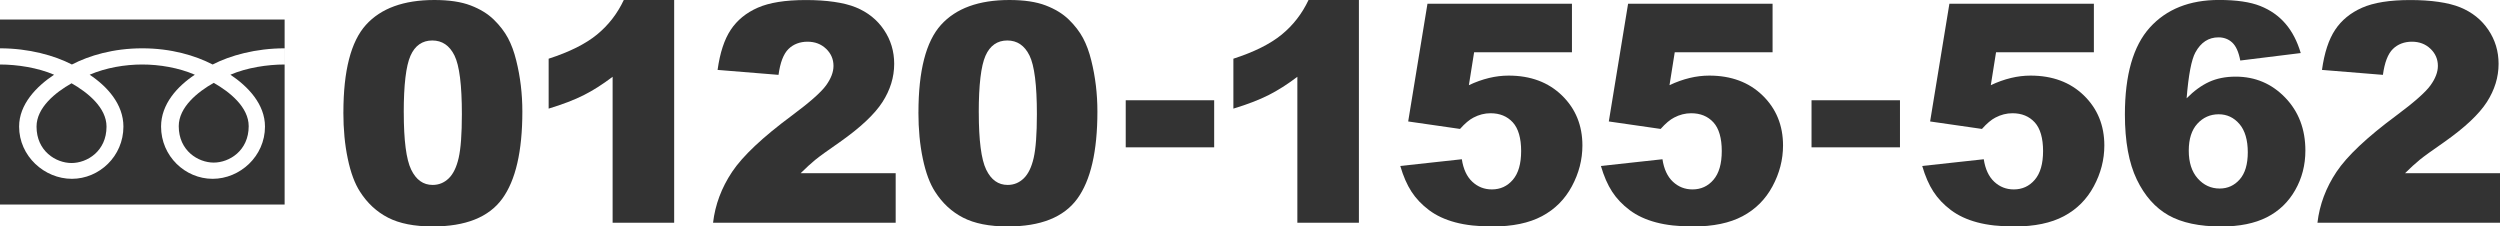 <?xml version="1.0" encoding="UTF-8"?>
<svg id="Layer_2" data-name="Layer 2" xmlns="http://www.w3.org/2000/svg" viewBox="0 0 702.68 63.66">
  <defs>
    <style>
      .cls-1 {
        fill: #333;
        stroke-width: 0px;
      }
    </style>
  </defs>
  <g id="inner">
    <g>
      <g>
        <path class="cls-1" d="M96.52,31.58c0-11.7,2.11-19.89,6.32-24.57,4.21-4.67,10.63-7.01,19.25-7.01,4.14,0,7.54.51,10.2,1.53,2.66,1.02,4.83,2.35,6.51,3.99,1.68,1.64,3,3.36,3.97,5.16.97,1.81,1.74,3.91,2.33,6.32,1.15,4.59,1.72,9.38,1.72,14.36,0,11.17-1.89,19.34-5.67,24.52-3.78,5.18-10.29,7.77-19.53,7.77-5.18,0-9.36-.83-12.56-2.48s-5.81-4.07-7.85-7.26c-1.48-2.27-2.64-5.37-3.46-9.3-.83-3.93-1.24-8.28-1.24-13.04ZM113.49,31.62c0,7.84.69,13.19,2.08,16.06,1.39,2.87,3.39,4.3,6.03,4.3,1.74,0,3.24-.61,4.51-1.83,1.27-1.22,2.21-3.14,2.81-5.77.6-2.63.9-6.73.9-12.3,0-8.17-.69-13.67-2.08-16.48-1.39-2.81-3.46-4.22-6.24-4.22s-4.87,1.43-6.13,4.3c-1.26,2.87-1.89,8.18-1.89,15.94Z"/>
        <path class="cls-1" d="M189.49,0v62.61h-17.3V21.58c-2.8,2.13-5.51,3.85-8.13,5.17-2.62,1.32-5.9,2.58-9.85,3.78v-14.03c5.82-1.88,10.34-4.13,13.56-6.76,3.22-2.63,5.74-5.88,7.56-9.74h14.15Z"/>
        <path class="cls-1" d="M251.73,62.61h-51.31c.59-5.07,2.37-9.83,5.35-14.3,2.98-4.46,8.57-9.73,16.78-15.81,5.01-3.72,8.22-6.55,9.62-8.48,1.4-1.93,2.1-3.76,2.1-5.5,0-1.88-.69-3.48-2.08-4.81-1.39-1.33-3.13-1.99-5.23-1.99s-3.97.69-5.35,2.06c-1.39,1.37-2.32,3.79-2.79,7.26l-17.13-1.39c.67-4.81,1.9-8.57,3.7-11.27,1.79-2.7,4.32-4.77,7.58-6.21,3.26-1.44,7.77-2.16,13.54-2.16s10.7.69,14.05,2.06c3.34,1.37,5.98,3.48,7.89,6.32,1.92,2.84,2.88,6.03,2.88,9.55,0,3.75-1.1,7.33-3.3,10.75-2.2,3.42-6.19,7.17-11.99,11.25-3.44,2.38-5.75,4.05-6.91,5-1.16.95-2.53,2.2-4.09,3.74h26.71v13.94Z"/>
        <path class="cls-1" d="M258.15,31.58c0-11.7,2.11-19.89,6.32-24.57,4.21-4.67,10.63-7.01,19.25-7.01,4.14,0,7.54.51,10.2,1.53,2.66,1.02,4.83,2.35,6.51,3.99,1.68,1.64,3,3.36,3.97,5.16.97,1.81,1.74,3.91,2.33,6.32,1.15,4.59,1.72,9.38,1.72,14.36,0,11.17-1.89,19.34-5.67,24.52-3.78,5.18-10.29,7.77-19.53,7.77-5.18,0-9.36-.83-12.56-2.48s-5.81-4.07-7.85-7.26c-1.48-2.27-2.64-5.37-3.46-9.3-.83-3.93-1.24-8.28-1.24-13.04ZM275.11,31.62c0,7.84.69,13.19,2.08,16.06,1.39,2.87,3.39,4.3,6.03,4.3,1.74,0,3.24-.61,4.51-1.83,1.27-1.22,2.21-3.14,2.81-5.77.6-2.63.9-6.73.9-12.3,0-8.17-.69-13.67-2.08-16.48-1.39-2.81-3.46-4.22-6.24-4.22s-4.87,1.43-6.13,4.3c-1.26,2.87-1.89,8.18-1.89,15.94Z"/>
        <path class="cls-1" d="M316.41,28.18h24.86v13.23h-24.86v-13.23Z"/>
        <path class="cls-1" d="M381.95,0v62.61h-17.3V21.58c-2.8,2.13-5.51,3.85-8.13,5.17-2.62,1.32-5.9,2.58-9.85,3.78v-14.03c5.82-1.88,10.34-4.13,13.56-6.76,3.22-2.63,5.74-5.88,7.56-9.74h14.15Z"/>
        <path class="cls-1" d="M401.22,1.05h40.61v13.65h-27.5l-1.47,9.24c1.9-.9,3.79-1.57,5.65-2.02,1.86-.45,3.7-.67,5.52-.67,6.16,0,11.16,1.86,14.99,5.58,3.83,3.72,5.75,8.41,5.75,14.07,0,3.98-.99,7.8-2.96,11.46-1.97,3.67-4.77,6.47-8.4,8.4-3.63,1.93-8.27,2.9-13.92,2.9-4.06,0-7.54-.38-10.44-1.16-2.9-.77-5.36-1.92-7.39-3.44-2.03-1.53-3.67-3.25-4.93-5.19s-2.31-4.34-3.15-7.22l17.3-1.89c.42,2.77,1.4,4.88,2.94,6.32,1.54,1.44,3.37,2.16,5.5,2.16,2.38,0,4.35-.9,5.9-2.71,1.55-1.81,2.33-4.5,2.33-8.08s-.78-6.35-2.35-8.06c-1.57-1.71-3.65-2.56-6.26-2.56-1.65,0-3.25.41-4.79,1.22-1.15.59-2.41,1.65-3.78,3.19l-14.57-2.1,5.42-33.09Z"/>
        <path class="cls-1" d="M457.61,1.05h40.61v13.65h-27.5l-1.47,9.24c1.9-.9,3.79-1.57,5.65-2.02,1.86-.45,3.7-.67,5.52-.67,6.16,0,11.16,1.86,14.99,5.58,3.83,3.72,5.75,8.41,5.75,14.07,0,3.98-.99,7.8-2.96,11.46-1.97,3.67-4.77,6.47-8.4,8.4-3.62,1.93-8.27,2.9-13.92,2.9-4.06,0-7.54-.38-10.44-1.16-2.9-.77-5.36-1.92-7.39-3.44-2.03-1.53-3.67-3.25-4.93-5.19s-2.31-4.34-3.15-7.22l17.3-1.89c.42,2.77,1.4,4.88,2.94,6.32,1.54,1.44,3.37,2.16,5.5,2.16,2.38,0,4.35-.9,5.9-2.71,1.55-1.81,2.33-4.5,2.33-8.08s-.78-6.35-2.35-8.06c-1.57-1.71-3.65-2.56-6.26-2.56-1.65,0-3.25.41-4.79,1.22-1.15.59-2.41,1.65-3.78,3.19l-14.57-2.1,5.42-33.09Z"/>
        <path class="cls-1" d="M509.17,28.18h24.86v13.23h-24.86v-13.23Z"/>
        <path class="cls-1" d="M547.92,1.05h40.61v13.65h-27.5l-1.47,9.24c1.9-.9,3.79-1.57,5.65-2.02,1.86-.45,3.7-.67,5.52-.67,6.16,0,11.16,1.86,14.99,5.58,3.83,3.72,5.75,8.41,5.75,14.07,0,3.98-.99,7.8-2.96,11.46-1.97,3.67-4.77,6.47-8.4,8.4-3.62,1.93-8.27,2.9-13.92,2.9-4.06,0-7.54-.38-10.44-1.16-2.9-.77-5.36-1.92-7.39-3.44-2.03-1.53-3.67-3.25-4.93-5.19s-2.31-4.34-3.15-7.22l17.3-1.89c.42,2.77,1.4,4.88,2.94,6.32,1.54,1.44,3.37,2.16,5.5,2.16,2.38,0,4.35-.9,5.9-2.71,1.55-1.81,2.33-4.5,2.33-8.08s-.78-6.35-2.35-8.06c-1.57-1.71-3.65-2.56-6.26-2.56-1.65,0-3.25.41-4.79,1.22-1.15.59-2.41,1.65-3.78,3.19l-14.57-2.1,5.42-33.09Z"/>
        <path class="cls-1" d="M646.69,14.91l-17.01,2.1c-.45-2.38-1.2-4.06-2.25-5.04-1.05-.98-2.35-1.47-3.88-1.47-2.77,0-4.93,1.4-6.47,4.2-1.12,2.02-1.95,6.33-2.48,12.93,2.04-2.07,4.14-3.6,6.3-4.6,2.16-.99,4.65-1.49,7.47-1.49,5.49,0,10.13,1.96,13.92,5.88,3.79,3.92,5.69,8.89,5.69,14.91,0,4.06-.96,7.77-2.88,11.13-1.92,3.36-4.58,5.9-7.98,7.62-3.4,1.72-7.66,2.58-12.79,2.58-6.16,0-11.1-1.05-14.82-3.15-3.72-2.1-6.7-5.45-8.92-10.06-2.22-4.61-3.34-10.7-3.34-18.29,0-11.11,2.34-19.25,7.01-24.42,4.67-5.16,11.16-7.75,19.44-7.75,4.9,0,8.77.57,11.61,1.7,2.84,1.13,5.2,2.79,7.08,4.98,1.88,2.18,3.3,4.93,4.28,8.23ZM615.2,42.33c0,3.33.84,5.94,2.52,7.83,1.68,1.89,3.74,2.83,6.17,2.83,2.24,0,4.12-.85,5.63-2.56,1.51-1.71,2.27-4.25,2.27-7.64s-.78-6.12-2.35-7.94c-1.57-1.82-3.51-2.73-5.84-2.73s-4.37.88-5.98,2.65c-1.61,1.76-2.42,4.28-2.42,7.56Z"/>
        <path class="cls-1" d="M702.68,62.61h-51.31c.59-5.07,2.37-9.83,5.35-14.3,2.98-4.46,8.57-9.73,16.78-15.81,5.01-3.72,8.22-6.55,9.62-8.48,1.4-1.93,2.1-3.76,2.1-5.5,0-1.88-.69-3.48-2.08-4.81-1.39-1.33-3.13-1.99-5.23-1.99s-3.97.69-5.35,2.06c-1.39,1.37-2.32,3.79-2.79,7.26l-17.13-1.39c.67-4.81,1.9-8.57,3.7-11.27,1.79-2.7,4.32-4.77,7.58-6.21,3.26-1.44,7.77-2.16,13.54-2.16s10.7.69,14.05,2.06c3.35,1.37,5.98,3.48,7.89,6.32,1.92,2.84,2.88,6.03,2.88,9.55,0,3.75-1.1,7.33-3.3,10.75-2.2,3.42-6.19,7.17-11.99,11.25-3.44,2.38-5.75,4.05-6.91,5-1.16.95-2.53,2.2-4.09,3.74h26.71v13.94Z"/>
      </g>
      <g>
        <path class="cls-1" d="M50.24,35.47c0,6.89,5.45,10.23,9.83,10.23s9.83-3.34,9.83-10.23c0-5.35-5.32-9.63-9.83-12.18-4.52,2.55-9.83,6.83-9.83,12.18Z"/>
        <path class="cls-1" d="M0,5.49v52h80V5.49H0ZM79.99,18.13c-4.81,0-10.65.89-15.23,2.87,4.94,3.29,9.72,8.28,9.72,14.58,0,8.32-7.01,14.68-14.72,14.68s-14.49-6.36-14.49-14.68c0-6.3,4.54-11.29,9.49-14.58-4.58-1.98-9.97-2.87-14.78-2.87s-10.2.89-14.78,2.87c4.94,3.29,9.49,8.28,9.49,14.58,0,8.32-6.77,14.68-14.49,14.68s-14.83-6.36-14.83-14.68c0-6.3,4.89-11.29,9.83-14.58C10.64,19.03,4.81,18.13,0,18.13v-4.55c8.13,0,15.32,2.02,20.21,4.55,4.89-2.53,11.65-4.55,19.78-4.55s14.88,2.02,19.78,4.55c4.89-2.53,12.1-4.55,20.22-4.55v4.55Z"/>
        <path class="cls-1" d="M10.27,35.59c0,6.89,5.45,10.23,9.84,10.23s9.83-3.34,9.83-10.23c0-5.35-5.32-9.62-9.83-12.18-4.52,2.56-9.84,6.83-9.84,12.18Z"/>
      </g>
    </g>
  </g>
</svg>